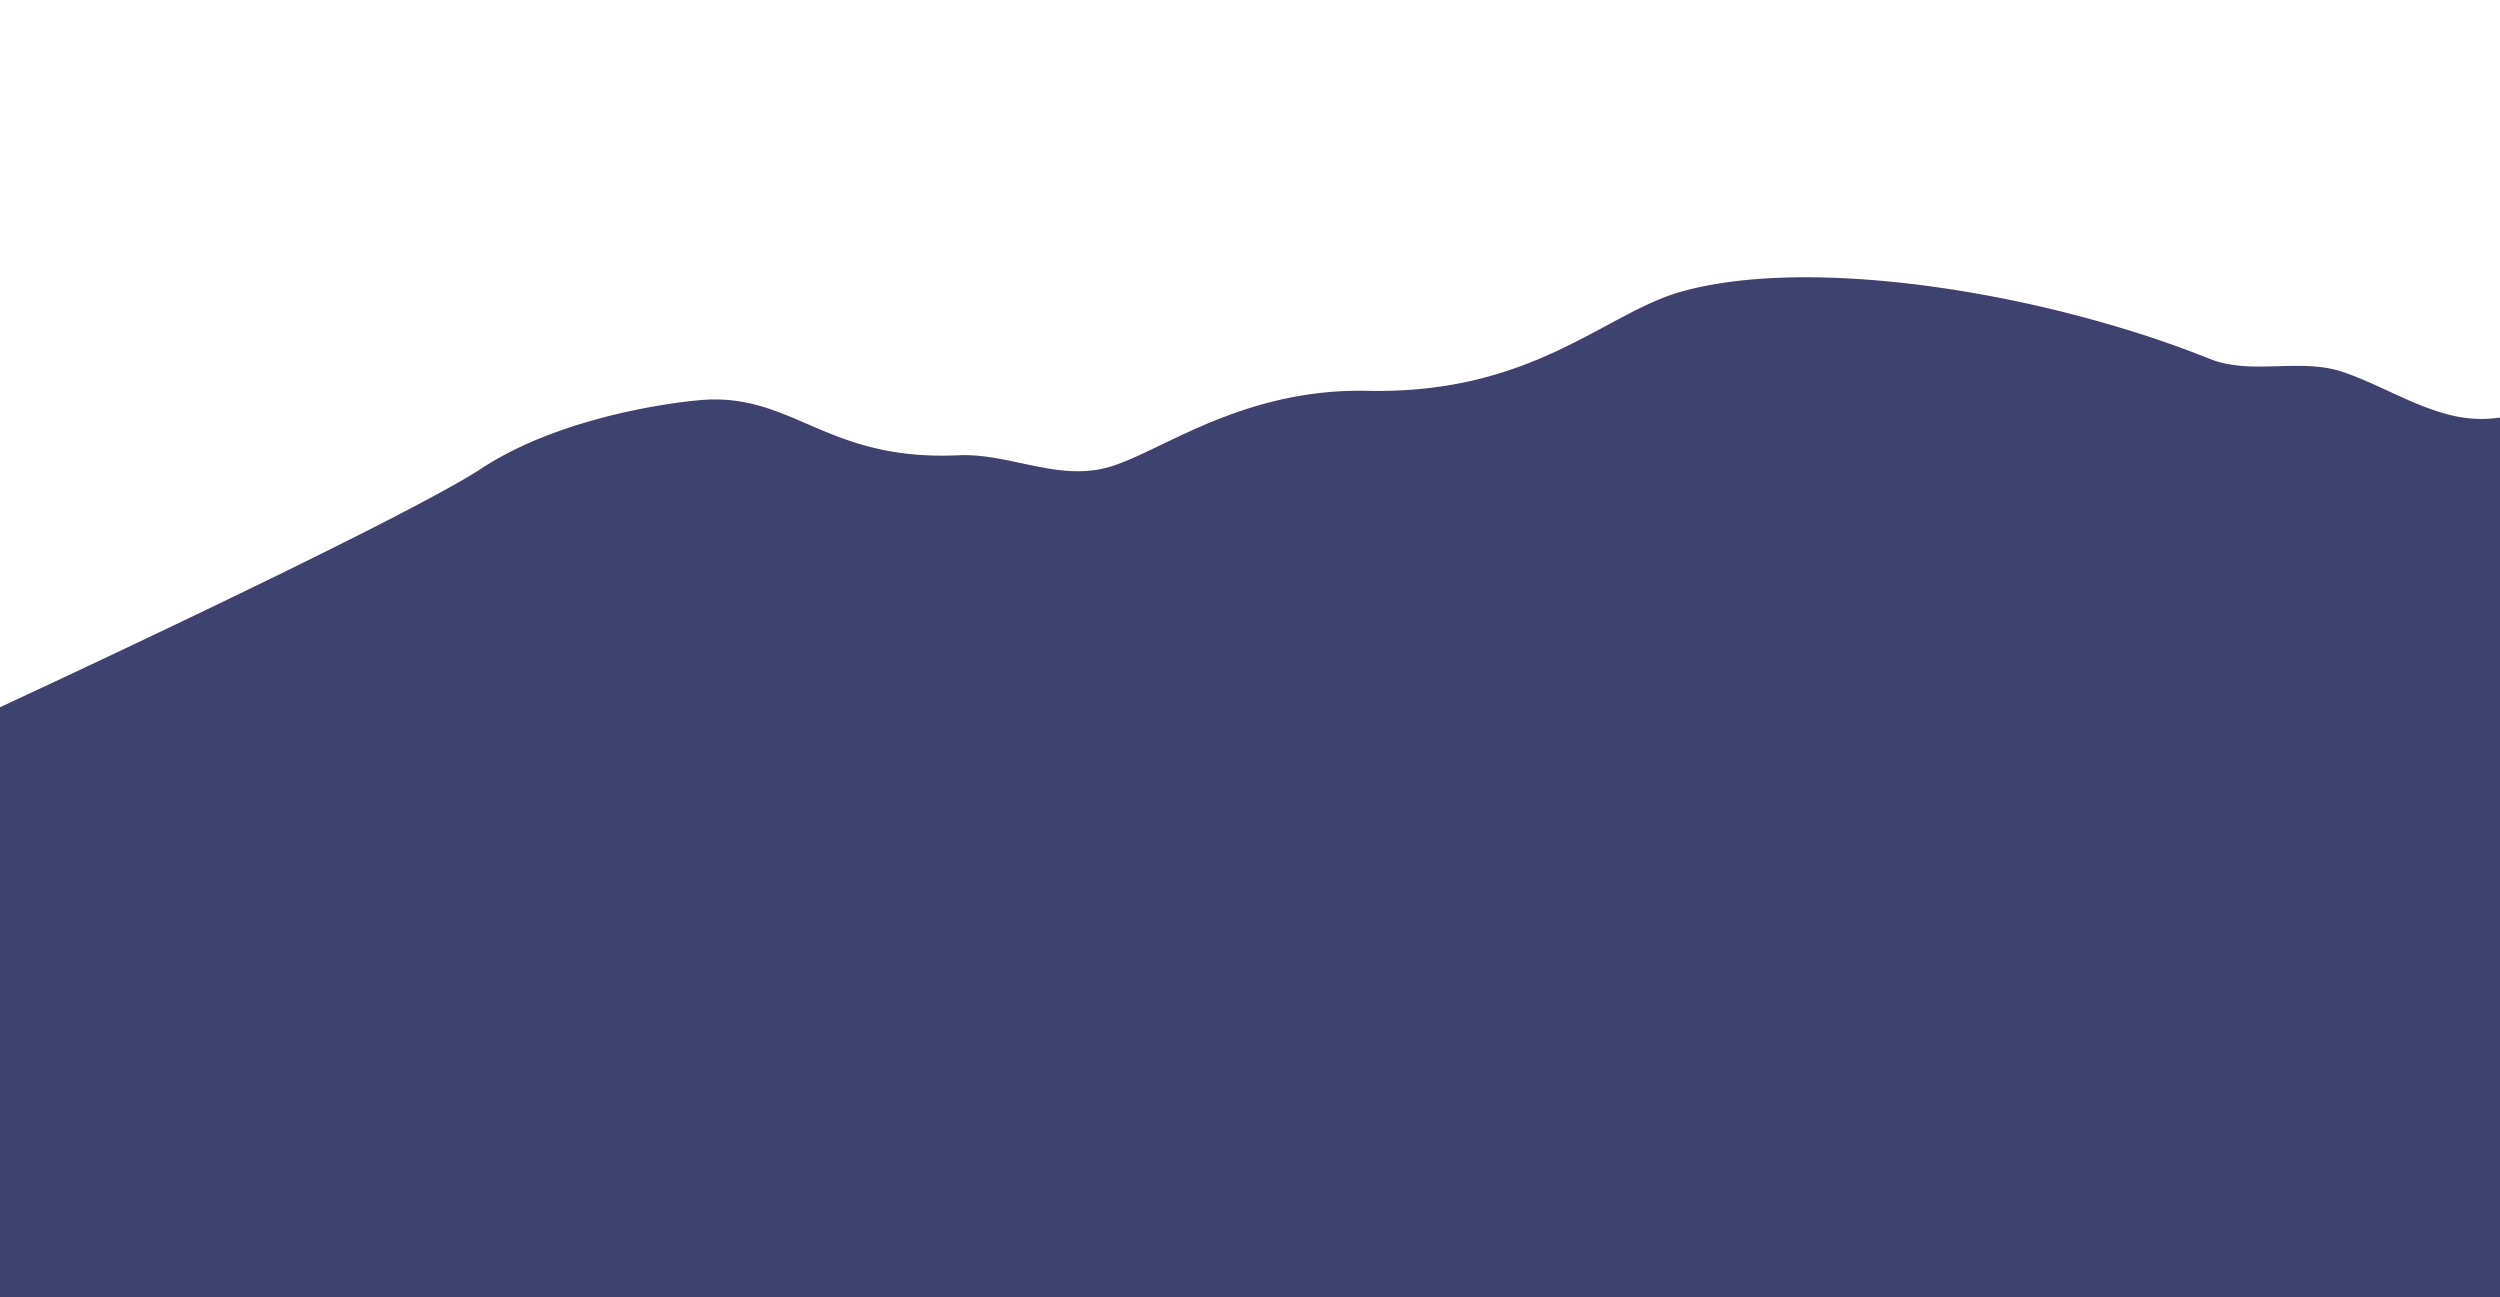 <svg xmlns="http://www.w3.org/2000/svg" xmlns:xlink="http://www.w3.org/1999/xlink" width="790" height="410" viewBox="0 0 790 410"><defs><clipPath id="b"><rect width="790" height="410"/></clipPath></defs><g id="a" clip-path="url(#b)"><g transform="translate(193.572 -390.415)"><path d="M337.525,314.215c-24.1,6.835-46.8,32.4-98.936,31.29-41.106-.876-66.868,20.667-83.326,24.509-8.843,2.064-17.434.212-26.086-1.64-6.569-1.406-13.174-2.812-19.95-2.5-20.779.945-33.731-3.907-45.08-8.759-10.777-4.607-20.109-9.214-33.326-8.859-7.463.2-46.04,4.582-72.21,21.761C-67.851,387.383-198.5,447.78-198.5,447.78V632.625H596.428V353.961a40.12,40.12,0,0,1-14.825-.6c-12.312-2.835-22.947-9.762-34.72-13.774-6.6-2.249-13.593-2.054-20.554-1.858-7.4.208-14.763.415-21.579-2.313C466.1,319.941,416.739,309.626,377,309.624c-14.856,0-28.36,1.44-39.471,4.591" transform="translate(0 168.409)" fill="#3f416e"/></g></g></svg>